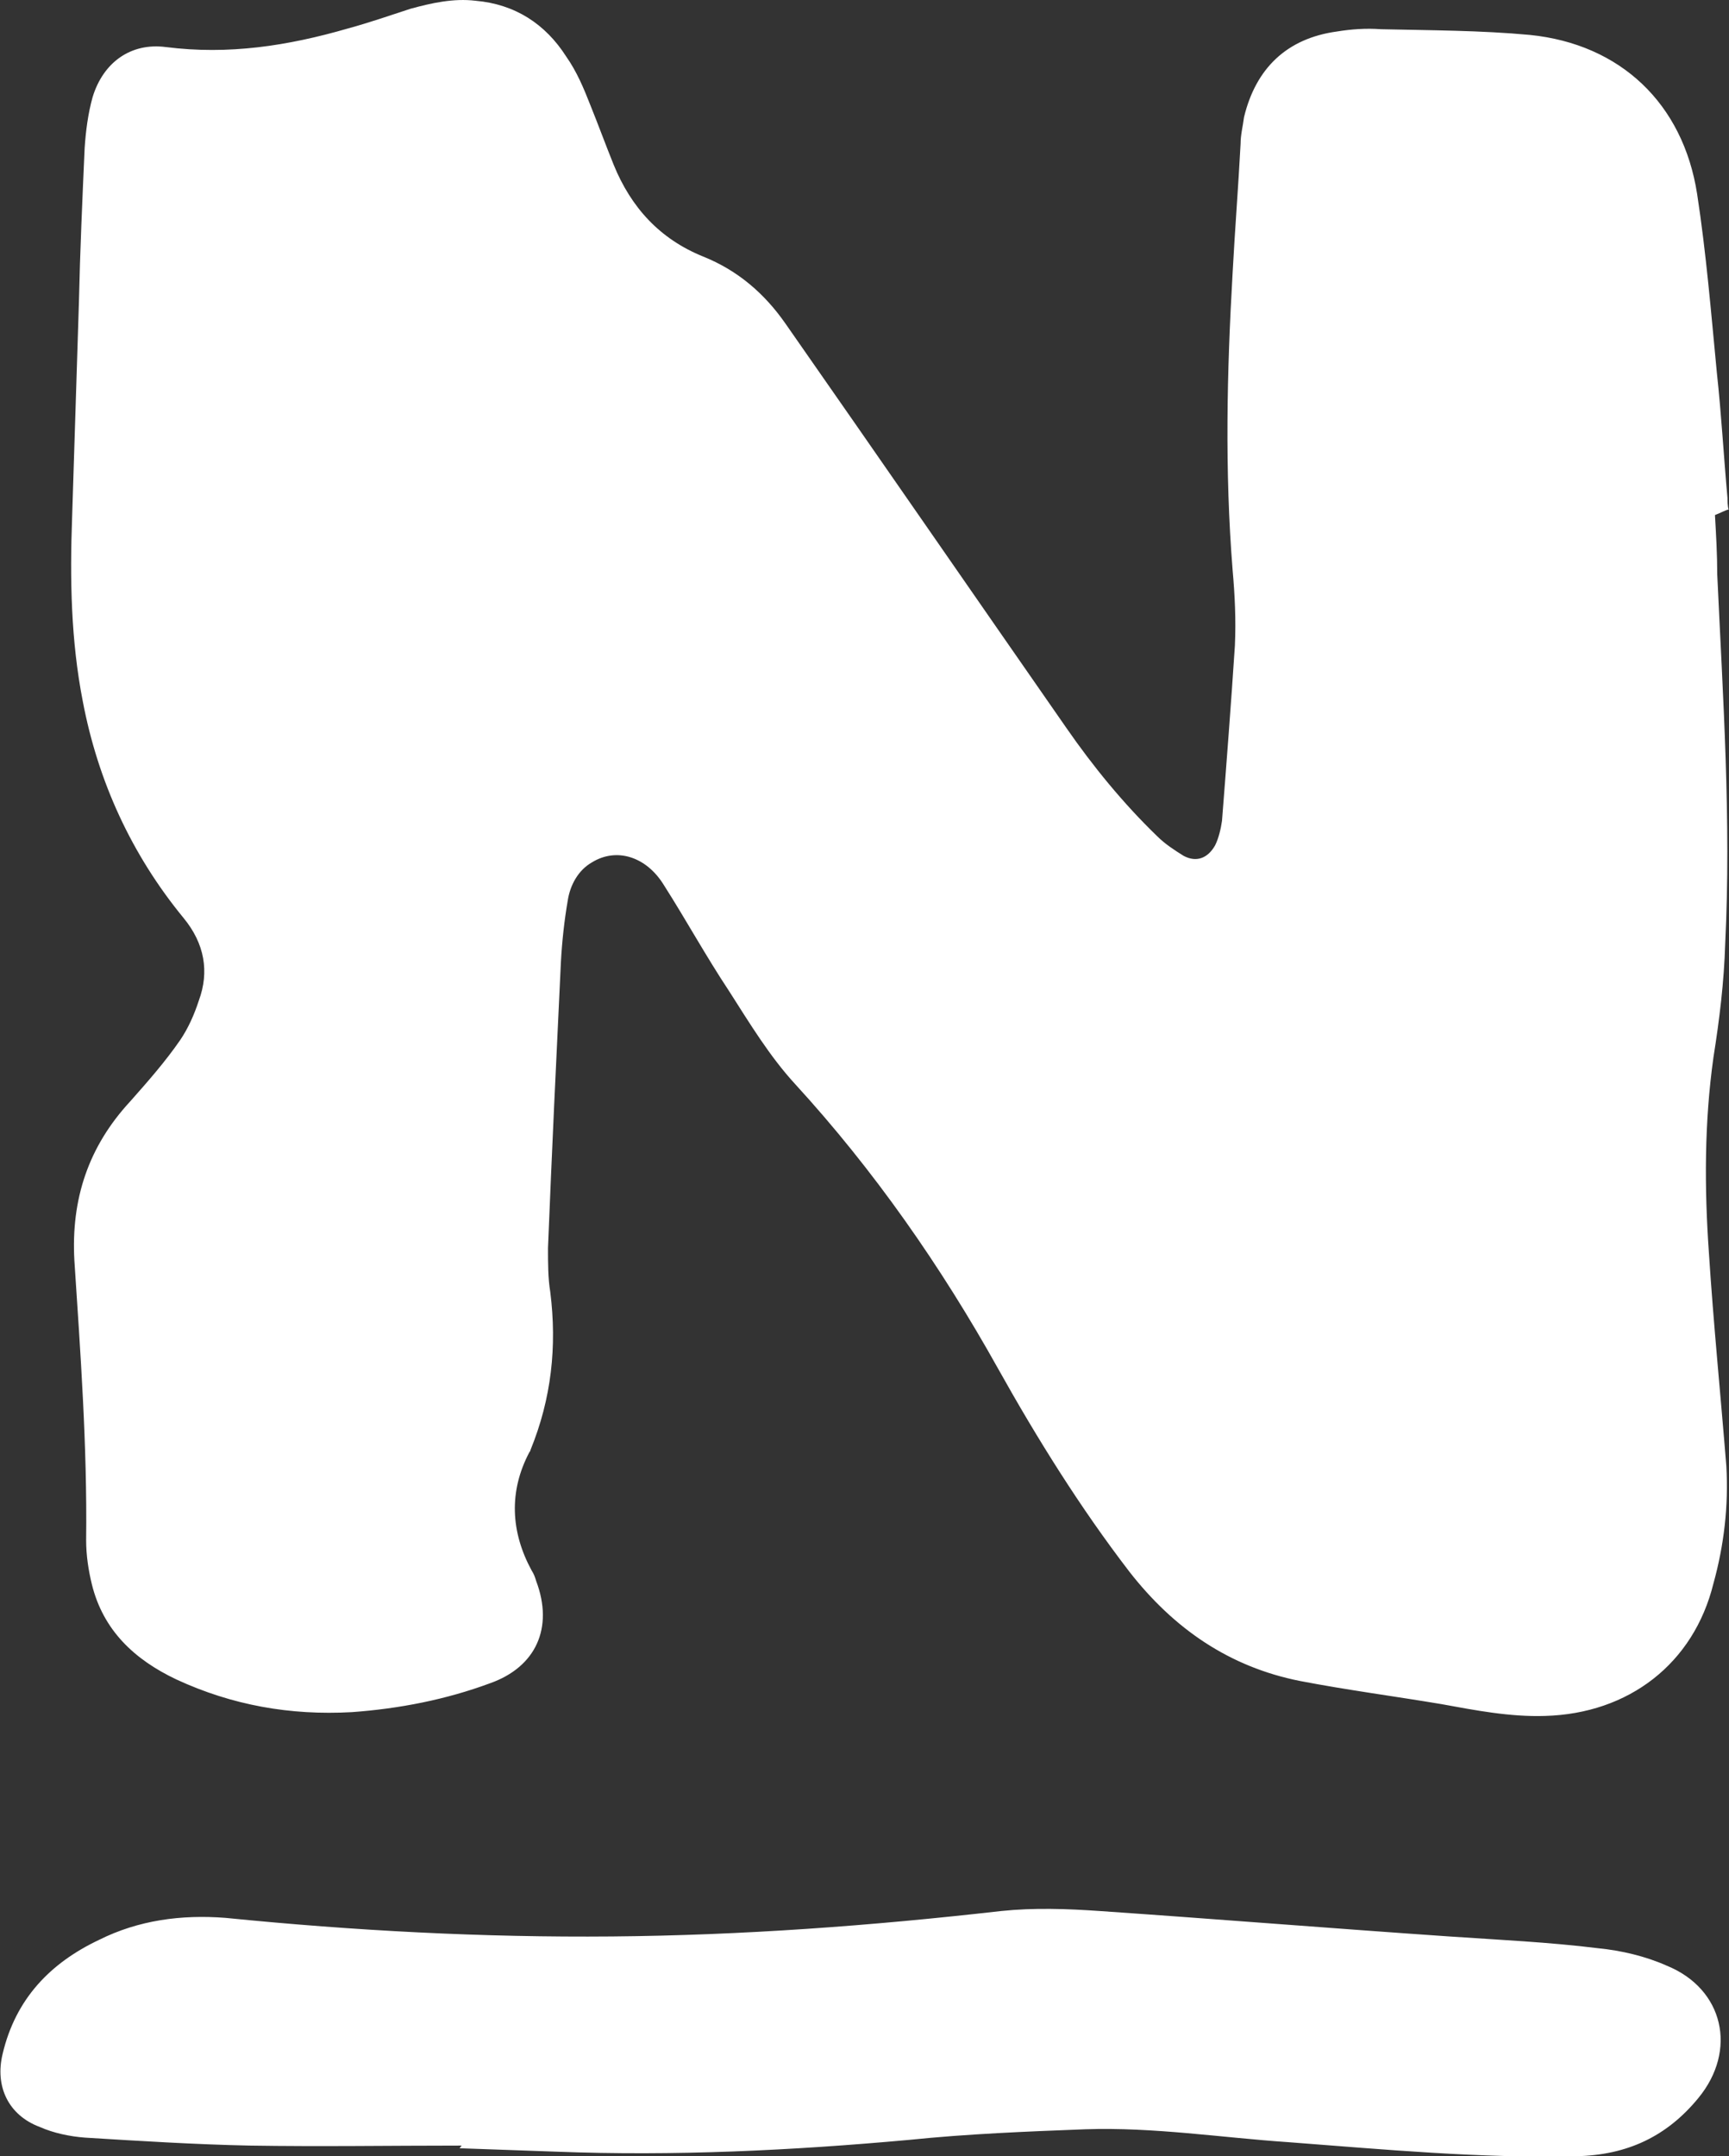 <svg xmlns="http://www.w3.org/2000/svg" id="Layer_2" data-name="Layer 2" viewBox="0 0 45.56 56.81"><rect x="0" y="0" width="45.56" height="56.81" fill="#333333" stroke="none"/><defs><style> .cls-1 { fill: #fff; stroke-width: 0px; } </style></defs><g id="Layer_1-2" data-name="Layer 1"><g><path class="cls-1" d="m45.56,13.42c-.12.03-.21.09-.37.15.03.52.06,1.04.06,1.56.15,3.24.37,6.49.21,9.73-.03,1.01-.15,1.99-.31,3-.24,1.71-.24,3.43-.12,5.14.12,1.87.31,3.76.46,5.63.06,1.04-.06,2.08-.34,3.09-.52,2.11-2.23,3.43-4.44,3.49-.92.03-1.84-.15-2.72-.31-1.25-.21-2.48-.37-3.73-.61-1.87-.37-3.33-1.38-4.5-2.88-1.29-1.68-2.42-3.49-3.46-5.35-1.5-2.69-3.27-5.23-5.35-7.5-.67-.73-1.19-1.59-1.74-2.45-.61-.92-1.13-1.87-1.71-2.78-.46-.76-1.25-1.01-1.9-.61-.37.21-.58.61-.64,1.01-.09.52-.15,1.07-.18,1.62-.12,2.51-.24,5.02-.34,7.53,0,.4,0,.8.06,1.16.18,1.44.03,2.81-.52,4.16,0,0,0,.03-.03.06-.55,1.04-.49,2.11.06,3.12.06.09.09.18.12.28.46,1.22,0,2.26-1.22,2.69-1.16.43-2.39.67-3.64.76-1.62.09-3.15-.18-4.62-.86-1.1-.52-1.93-1.29-2.23-2.51-.09-.37-.15-.76-.15-1.16.03-2.48-.15-4.93-.31-7.37-.09-1.62.37-3,1.47-4.19.46-.52.92-1.04,1.32-1.62.21-.31.37-.67.49-1.04.28-.76.15-1.5-.4-2.17-1.38-1.68-2.26-3.61-2.66-5.72-.31-1.59-.34-3.21-.28-4.83.06-1.9.12-3.82.18-5.69.03-1.35.09-2.69.15-4.04.03-.46.09-.92.21-1.35.28-.92,1.01-1.44,1.93-1.32,1.65.21,3.21-.03,4.8-.49.55-.15,1.1-.34,1.65-.52.55-.15,1.13-.28,1.71-.21,1.04.09,1.84.61,2.39,1.47.28.4.46.83.64,1.29.21.52.4,1.04.61,1.56.46,1.13,1.22,1.96,2.36,2.42.92.37,1.62.98,2.17,1.77,2.48,3.55,4.93,7.1,7.4,10.65.7,1.01,1.5,1.99,2.39,2.85.21.21.46.37.7.52.34.18.64.06.83-.28.09-.18.15-.43.18-.64.12-1.53.24-3.09.34-4.62.03-.67,0-1.32-.06-1.99-.21-2.63-.15-5.23,0-7.83.06-1.13.15-2.26.21-3.4,0-.24.06-.46.09-.7.31-1.29,1.13-2.08,2.45-2.26.37-.06.76-.09,1.16-.06,1.32.03,2.63.03,3.92.15,2.39.24,4.04,1.81,4.41,4.19.24,1.56.37,3.15.52,4.71.12,1.1.18,2.2.28,3.3,0,.06,0,.21.03.31h0Z"></path><path class="cls-1" d="m12.15,56.53c-1.87,0-3.7.03-5.57,0-1.44-.03-2.88-.12-4.34-.21-.4-.03-.83-.12-1.19-.28-.83-.31-1.19-1.07-.98-1.93.34-1.44,1.25-2.39,2.54-3,1.04-.52,2.17-.67,3.33-.58,3.4.34,6.79.52,10.19.49,3.43-.03,6.82-.28,10.25-.67.86-.09,1.74-.06,2.6,0,3.06.21,6.15.46,9.21.67,1.32.09,2.63.15,3.92.31.61.06,1.25.21,1.81.46,1.5.61,1.87,2.23.83,3.49-.83,1.01-1.87,1.5-3.21,1.53-2.54.06-5.08-.18-7.59-.37-1.77-.12-3.55-.4-5.35-.34-1.56.06-3.09.12-4.65.28-3.09.28-6.18.43-9.3.31-.86-.03-1.71-.06-2.54-.09.03-.03.03-.06.06-.06h0Z"></path></g></g></svg>